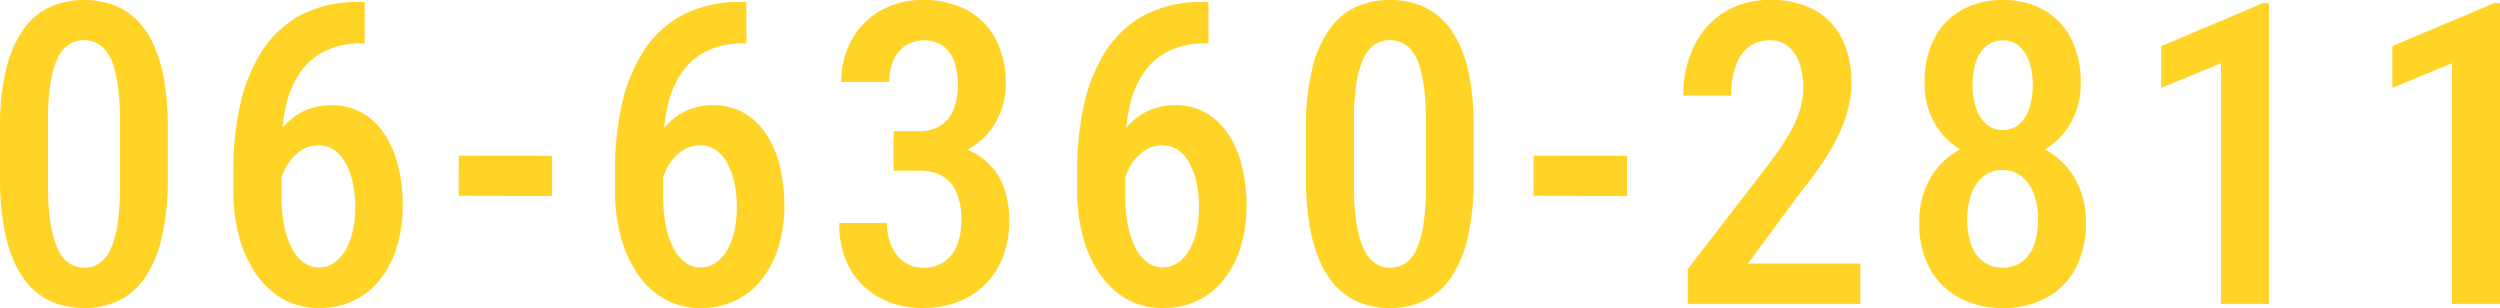 <svg xmlns="http://www.w3.org/2000/svg" width="332.537" height="40.97" viewBox="0 0 332.537 40.97">
  <path id="パス_23737" data-name="パス 23737" d="M23.945-5.919V.6a34.033,34.033,0,0,1-.808,7.983,15.539,15.539,0,0,1-2.273,5.354,9,9,0,0,1-3.505,3.013,10.527,10.527,0,0,1-4.532.959,11.136,11.136,0,0,1-3.7-.6,8.768,8.768,0,0,1-3.108-1.89,10.859,10.859,0,0,1-2.355-3.327A19.928,19.928,0,0,1,2.159,7.2,36.151,36.151,0,0,1,1.625.6V-5.919a32.93,32.93,0,0,1,.822-7.956,15.389,15.389,0,0,1,2.3-5.286,8.912,8.912,0,0,1,3.519-2.971,10.79,10.79,0,0,1,4.532-.931,11.372,11.372,0,0,1,3.7.589,8.659,8.659,0,0,1,3.095,1.849,10.892,10.892,0,0,1,2.355,3.273A18.394,18.394,0,0,1,23.438-12.5,37.818,37.818,0,0,1,23.945-5.919ZM17.591,1.558v-8.49a34.98,34.98,0,0,0-.219-4.163,18.225,18.225,0,0,0-.6-3.067A6.534,6.534,0,0,0,15.8-16.2a3.776,3.776,0,0,0-1.342-1.15,3.708,3.708,0,0,0-1.657-.37,3.628,3.628,0,0,0-2.013.575A4.408,4.408,0,0,0,9.28-15.3a12.175,12.175,0,0,0-.945,3.341,32.658,32.658,0,0,0-.329,5.025v8.49a35.249,35.249,0,0,0,.219,4.19,17.377,17.377,0,0,0,.63,3.108,7.572,7.572,0,0,0,.986,2.109,3.708,3.708,0,0,0,1.328,1.191,3.6,3.6,0,0,0,1.657.383,3.554,3.554,0,0,0,2.04-.6,4.508,4.508,0,0,0,1.493-1.9,12.719,12.719,0,0,0,.917-3.41A34.92,34.92,0,0,0,17.591,1.558ZM49.423-22.789h.712v5.5h-.383A10.71,10.71,0,0,0,44.712-16.2a8.744,8.744,0,0,0-3.3,2.985A13.056,13.056,0,0,0,39.618-8.78a25.559,25.559,0,0,0-.548,5.409v6.3a20,20,0,0,0,.383,4.149,10.737,10.737,0,0,0,1.068,3.013A5.236,5.236,0,0,0,42.1,11.91a3.293,3.293,0,0,0,1.876.6,3.618,3.618,0,0,0,2.054-.6,5.128,5.128,0,0,0,1.547-1.684,8.651,8.651,0,0,0,.972-2.561,14.9,14.9,0,0,0,.329-3.232,14.627,14.627,0,0,0-.329-3.177,9.906,9.906,0,0,0-.931-2.588,5.081,5.081,0,0,0-1.506-1.753A3.541,3.541,0,0,0,44-3.728a4.21,4.21,0,0,0-2.684.931A6.64,6.64,0,0,0,39.44-.4a8.467,8.467,0,0,0-.808,3.108L36.25,1.8a16.93,16.93,0,0,1,1.027-4.519A11.848,11.848,0,0,1,39.29-6.151a8.255,8.255,0,0,1,2.848-2.177,8.388,8.388,0,0,1,3.533-.739,8.109,8.109,0,0,1,4.245,1.082A8.888,8.888,0,0,1,52.9-5.028,13.958,13.958,0,0,1,54.64-.756,21.967,21.967,0,0,1,55.2,4.269a18.649,18.649,0,0,1-.739,5.354A13.353,13.353,0,0,1,52.3,13.964a9.977,9.977,0,0,1-3.505,2.9,10.452,10.452,0,0,1-4.738,1.041,9.5,9.5,0,0,1-4.861-1.232,10.955,10.955,0,0,1-3.588-3.4A16.081,16.081,0,0,1,33.4,8.3a23.572,23.572,0,0,1-.739-6V-.469a39.64,39.64,0,0,1,.89-8.572,22.133,22.133,0,0,1,2.848-7.12,14.031,14.031,0,0,1,5.162-4.861A16.086,16.086,0,0,1,49.423-22.789ZM75.065-2.331v5.34L62.631,2.982l.027-5.34Zm25.122-20.458h.712v5.5h-.383A10.71,10.71,0,0,0,95.476-16.2a8.743,8.743,0,0,0-3.3,2.985A13.056,13.056,0,0,0,90.382-8.78a25.559,25.559,0,0,0-.548,5.409v6.3a20,20,0,0,0,.383,4.149,10.737,10.737,0,0,0,1.068,3.013,5.236,5.236,0,0,0,1.575,1.821,3.293,3.293,0,0,0,1.876.6,3.618,3.618,0,0,0,2.054-.6,5.128,5.128,0,0,0,1.547-1.684,8.651,8.651,0,0,0,.972-2.561,14.9,14.9,0,0,0,.329-3.232,14.627,14.627,0,0,0-.329-3.177,9.906,9.906,0,0,0-.931-2.588,5.081,5.081,0,0,0-1.506-1.753,3.541,3.541,0,0,0-2.109-.644A4.21,4.21,0,0,0,92.08-2.8,6.64,6.64,0,0,0,90.2-.4,8.467,8.467,0,0,0,89.4,2.708l-2.383-.9a16.93,16.93,0,0,1,1.027-4.519,11.847,11.847,0,0,1,2.013-3.437A8.255,8.255,0,0,1,92.9-8.329a8.388,8.388,0,0,1,3.533-.739,8.109,8.109,0,0,1,4.245,1.082,8.888,8.888,0,0,1,2.985,2.958A13.958,13.958,0,0,1,105.4-.756a21.967,21.967,0,0,1,.561,5.025,18.649,18.649,0,0,1-.739,5.354,13.353,13.353,0,0,1-2.164,4.341,9.977,9.977,0,0,1-3.505,2.9,10.452,10.452,0,0,1-4.738,1.041,9.5,9.5,0,0,1-4.861-1.232,10.955,10.955,0,0,1-3.588-3.4,16.081,16.081,0,0,1-2.2-4.984,23.572,23.572,0,0,1-.739-6V-.469a39.64,39.64,0,0,1,.89-8.572,22.133,22.133,0,0,1,2.848-7.12,14.032,14.032,0,0,1,5.162-4.861A16.086,16.086,0,0,1,100.187-22.789Zm20.3,17.171h3.451A4.942,4.942,0,0,0,126.8-6.4a4.606,4.606,0,0,0,1.684-2.164,8.54,8.54,0,0,0,.548-3.163,9.078,9.078,0,0,0-.507-3.2,4.3,4.3,0,0,0-1.506-2.054,4.26,4.26,0,0,0-2.533-.712,4.252,4.252,0,0,0-2.355.671,4.5,4.5,0,0,0-1.63,1.917,6.831,6.831,0,0,0-.589,2.944h-6.381a11.242,11.242,0,0,1,1.4-5.642,10.088,10.088,0,0,1,3.848-3.862,11.111,11.111,0,0,1,5.6-1.4,12.384,12.384,0,0,1,5.737,1.273A9.213,9.213,0,0,1,134-18a12.634,12.634,0,0,1,1.41,6.244,10.038,10.038,0,0,1-.644,3.478,9.6,9.6,0,0,1-1.958,3.191,9.776,9.776,0,0,1-3.273,2.314,11.219,11.219,0,0,1-4.615.876h-4.437Zm0,5.258v-3.67h4.437a14.42,14.42,0,0,1,5.162.808,8.472,8.472,0,0,1,3.369,2.246A8.893,8.893,0,0,1,135.3,2.3a12.929,12.929,0,0,1,.575,3.889A13.332,13.332,0,0,1,135,11.171a10.452,10.452,0,0,1-2.437,3.7,10.3,10.3,0,0,1-3.656,2.273,13.17,13.17,0,0,1-4.56.767,12.476,12.476,0,0,1-4.218-.712,10.379,10.379,0,0,1-3.547-2.122,9.856,9.856,0,0,1-2.437-3.533,12.708,12.708,0,0,1-.89-4.943h6.354a7.344,7.344,0,0,0,.616,3.095,5.1,5.1,0,0,0,1.684,2.1,4.26,4.26,0,0,0,2.52.753,4.836,4.836,0,0,0,2.7-.739,4.739,4.739,0,0,0,1.753-2.164,8.671,8.671,0,0,0,.616-3.451,8.914,8.914,0,0,0-.671-3.725,4.516,4.516,0,0,0-1.9-2.136,6.063,6.063,0,0,0-2.985-.685Zm41.17-22.43h.712v5.5h-.383a10.71,10.71,0,0,0-5.039,1.082,8.744,8.744,0,0,0-3.3,2.985,13.056,13.056,0,0,0-1.794,4.437,25.559,25.559,0,0,0-.548,5.409v6.3a20,20,0,0,0,.383,4.149,10.738,10.738,0,0,0,1.068,3.013,5.236,5.236,0,0,0,1.575,1.821,3.293,3.293,0,0,0,1.876.6,3.618,3.618,0,0,0,2.054-.6,5.127,5.127,0,0,0,1.547-1.684,8.651,8.651,0,0,0,.972-2.561,14.9,14.9,0,0,0,.329-3.232,14.626,14.626,0,0,0-.329-3.177,9.906,9.906,0,0,0-.931-2.588,5.081,5.081,0,0,0-1.506-1.753,3.541,3.541,0,0,0-2.109-.644,4.21,4.21,0,0,0-2.684.931,6.64,6.64,0,0,0-1.876,2.4,8.467,8.467,0,0,0-.808,3.108l-2.383-.9a16.93,16.93,0,0,1,1.027-4.519,11.847,11.847,0,0,1,2.013-3.437,8.255,8.255,0,0,1,2.848-2.177,8.388,8.388,0,0,1,3.533-.739,8.109,8.109,0,0,1,4.245,1.082,8.888,8.888,0,0,1,2.985,2.958,13.957,13.957,0,0,1,1.739,4.272,21.967,21.967,0,0,1,.561,5.025,18.649,18.649,0,0,1-.739,5.354,13.353,13.353,0,0,1-2.164,4.341,9.977,9.977,0,0,1-3.505,2.9,10.452,10.452,0,0,1-4.738,1.041,9.5,9.5,0,0,1-4.861-1.232,10.955,10.955,0,0,1-3.588-3.4,16.081,16.081,0,0,1-2.2-4.984,23.572,23.572,0,0,1-.739-6V-.469a39.64,39.64,0,0,1,.89-8.572,22.133,22.133,0,0,1,2.848-7.12,14.031,14.031,0,0,1,5.162-4.861A16.086,16.086,0,0,1,161.659-22.789Zm35.994,16.87V.6a34.034,34.034,0,0,1-.808,7.983,15.539,15.539,0,0,1-2.273,5.354,9,9,0,0,1-3.505,3.013,10.527,10.527,0,0,1-4.532.959,11.136,11.136,0,0,1-3.7-.6,8.768,8.768,0,0,1-3.108-1.89,10.859,10.859,0,0,1-2.355-3.327A19.928,19.928,0,0,1,175.867,7.2a36.151,36.151,0,0,1-.534-6.6V-5.919a32.93,32.93,0,0,1,.822-7.956,15.389,15.389,0,0,1,2.3-5.286,8.911,8.911,0,0,1,3.519-2.971,10.79,10.79,0,0,1,4.532-.931,11.372,11.372,0,0,1,3.7.589,8.66,8.66,0,0,1,3.095,1.849,10.892,10.892,0,0,1,2.355,3.273,18.4,18.4,0,0,1,1.493,4.847A37.818,37.818,0,0,1,197.653-5.919ZM191.3,1.558v-8.49a34.977,34.977,0,0,0-.219-4.163,18.224,18.224,0,0,0-.6-3.067,6.534,6.534,0,0,0-.972-2.04,3.776,3.776,0,0,0-1.342-1.15,3.708,3.708,0,0,0-1.657-.37,3.628,3.628,0,0,0-2.013.575,4.408,4.408,0,0,0-1.506,1.849,12.175,12.175,0,0,0-.945,3.341,32.656,32.656,0,0,0-.329,5.025v8.49a35.247,35.247,0,0,0,.219,4.19,17.377,17.377,0,0,0,.63,3.108,7.572,7.572,0,0,0,.986,2.109,3.708,3.708,0,0,0,1.328,1.191,3.6,3.6,0,0,0,1.657.383,3.554,3.554,0,0,0,2.04-.6,4.508,4.508,0,0,0,1.493-1.9,12.719,12.719,0,0,0,.917-3.41A34.922,34.922,0,0,0,191.3,1.558Zm26.738-3.889v5.34L205.6,2.982l.027-5.34Zm31.037,14.323V17.36h-22.95V12.732L237-1.372a38.715,38.715,0,0,0,2.752-4.122A14.379,14.379,0,0,0,241.1-8.63a10.318,10.318,0,0,0,.383-2.739,9.786,9.786,0,0,0-.507-3.286,4.948,4.948,0,0,0-1.493-2.232,3.678,3.678,0,0,0-2.41-.808,4.465,4.465,0,0,0-2.93.945,5.5,5.5,0,0,0-1.7,2.6,12.071,12.071,0,0,0-.548,3.793h-6.381a14.893,14.893,0,0,1,1.356-6.381,10.949,10.949,0,0,1,3.957-4.615,11.257,11.257,0,0,1,6.326-1.712,11.807,11.807,0,0,1,5.847,1.342,8.836,8.836,0,0,1,3.642,3.807,12.849,12.849,0,0,1,1.246,5.861,13.982,13.982,0,0,1-.507,3.711,19.972,19.972,0,0,1-1.41,3.656A29.706,29.706,0,0,1,243.8-1.044Q242.529.791,241,2.681l-6.874,9.311Zm30-5.5a12.594,12.594,0,0,1-1.438,6.272,9.472,9.472,0,0,1-3.944,3.848,12.091,12.091,0,0,1-5.655,1.3,12.151,12.151,0,0,1-5.683-1.3,9.643,9.643,0,0,1-3.971-3.848,12.4,12.4,0,0,1-1.465-6.272A11.894,11.894,0,0,1,257.723,2a10.194,10.194,0,0,1,5.82-5.751,12.057,12.057,0,0,1,4.437-.794,11.606,11.606,0,0,1,5.724,1.4A10.149,10.149,0,0,1,277.647.709,11.348,11.348,0,0,1,279.071,6.488Zm-6.354-.356a9.375,9.375,0,0,0-.589-3.478A5.236,5.236,0,0,0,270.485.367a4,4,0,0,0-2.506-.808,3.943,3.943,0,0,0-2.492.808,5.192,5.192,0,0,0-1.616,2.287,9.574,9.574,0,0,0-.575,3.478,9.447,9.447,0,0,0,.561,3.437,4.793,4.793,0,0,0,1.616,2.2,4.235,4.235,0,0,0,2.561.767,4.19,4.19,0,0,0,2.533-.767,4.709,4.709,0,0,0,1.6-2.2A9.661,9.661,0,0,0,272.717,6.132Zm5.669-18.157a10.5,10.5,0,0,1-1.342,5.34,9.632,9.632,0,0,1-3.67,3.642,10.672,10.672,0,0,1-5.34,1.315,10.882,10.882,0,0,1-5.4-1.315,9.481,9.481,0,0,1-3.684-3.642,10.584,10.584,0,0,1-1.328-5.34,12.5,12.5,0,0,1,1.328-6,9.067,9.067,0,0,1,3.684-3.752,11.067,11.067,0,0,1,5.4-1.287,10.91,10.91,0,0,1,5.368,1.287,9.114,9.114,0,0,1,3.656,3.752A12.5,12.5,0,0,1,278.386-12.026Zm-6.381.246a9.3,9.3,0,0,0-.466-3.081,4.68,4.68,0,0,0-1.356-2.081,3.217,3.217,0,0,0-2.15-.753,3.39,3.39,0,0,0-2.164.712,4.432,4.432,0,0,0-1.383,2.04,9.336,9.336,0,0,0-.479,3.163,9.364,9.364,0,0,0,.479,3.149,4.716,4.716,0,0,0,1.383,2.1,3.27,3.27,0,0,0,2.164.753,3.217,3.217,0,0,0,2.15-.753,4.676,4.676,0,0,0,1.356-2.1A9.616,9.616,0,0,0,272.005-11.779Zm31.421-10.872V17.36h-6.381V-14.655L289.1-11.368v-5.559l13.556-5.724Zm30.736,0V17.36h-6.381V-14.655l-7.942,3.286v-5.559l13.556-5.724Z" transform="translate(-1.625 23.062)" fill="#ffd427"/>
</svg>
